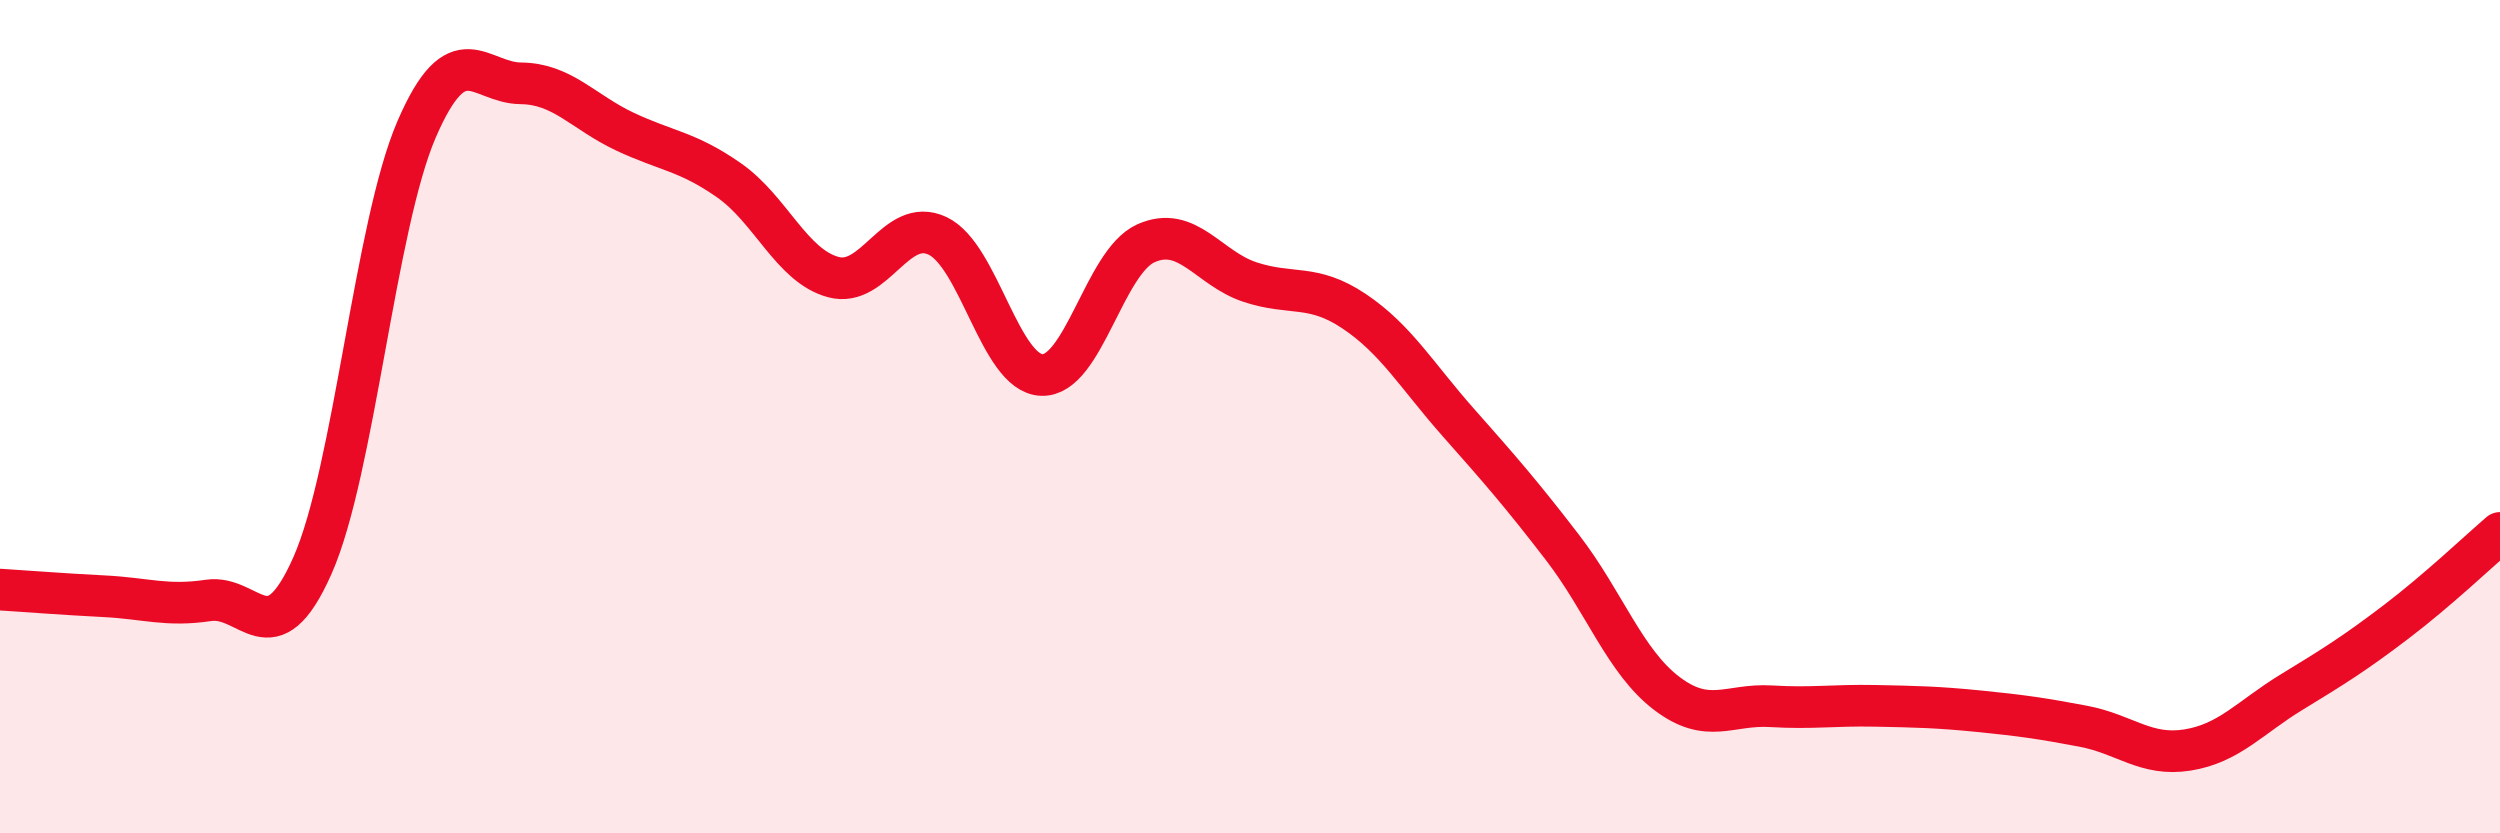 
    <svg width="60" height="20" viewBox="0 0 60 20" xmlns="http://www.w3.org/2000/svg">
      <path
        d="M 0,14.15 C 0.5,14.18 1.5,14.26 2.5,14.31 C 3.5,14.36 4,14.56 5,14.41 C 6,14.26 6.5,15.83 7.5,13.57 C 8.5,11.31 9,5.41 10,3.1 C 11,0.79 11.5,1.99 12.5,2 C 13.5,2.01 14,2.69 15,3.16 C 16,3.63 16.5,3.63 17.5,4.33 C 18.5,5.03 19,6.38 20,6.65 C 21,6.92 21.5,5.19 22.5,5.66 C 23.5,6.13 24,8.96 25,9 C 26,9.04 26.5,6.29 27.5,5.84 C 28.5,5.39 29,6.44 30,6.77 C 31,7.1 31.5,6.8 32.5,7.47 C 33.5,8.14 34,9.01 35,10.14 C 36,11.27 36.5,11.84 37.5,13.14 C 38.5,14.44 39,15.88 40,16.64 C 41,17.4 41.5,16.89 42.5,16.95 C 43.5,17.01 44,16.92 45,16.94 C 46,16.96 46.5,16.97 47.5,17.07 C 48.5,17.17 49,17.24 50,17.43 C 51,17.62 51.5,18.16 52.5,18 C 53.5,17.84 54,17.22 55,16.61 C 56,16 56.5,15.69 57.5,14.93 C 58.5,14.17 59.5,13.22 60,12.79L60 20L0 20Z"
        fill="#EB0A25"
        opacity="0.1"
        stroke-linecap="round"
        stroke-linejoin="round"
      />
      <path
        d="M 0,14.15 C 0.5,14.18 1.5,14.26 2.5,14.31 C 3.5,14.36 4,14.56 5,14.41 C 6,14.26 6.5,15.83 7.5,13.57 C 8.5,11.31 9,5.41 10,3.1 C 11,0.79 11.5,1.99 12.5,2 C 13.5,2.01 14,2.69 15,3.16 C 16,3.63 16.5,3.63 17.5,4.33 C 18.5,5.03 19,6.38 20,6.65 C 21,6.92 21.5,5.19 22.5,5.66 C 23.5,6.13 24,8.96 25,9 C 26,9.04 26.5,6.29 27.5,5.84 C 28.5,5.39 29,6.44 30,6.77 C 31,7.1 31.5,6.8 32.5,7.47 C 33.5,8.14 34,9.01 35,10.14 C 36,11.27 36.5,11.84 37.5,13.14 C 38.5,14.44 39,15.88 40,16.64 C 41,17.4 41.5,16.89 42.5,16.95 C 43.5,17.01 44,16.92 45,16.94 C 46,16.96 46.5,16.97 47.5,17.07 C 48.5,17.17 49,17.24 50,17.43 C 51,17.62 51.5,18.16 52.5,18 C 53.5,17.84 54,17.22 55,16.61 C 56,16 56.5,15.69 57.5,14.93 C 58.5,14.17 59.5,13.22 60,12.79"
        stroke="#EB0A25"
        stroke-width="1"
        fill="none"
        stroke-linecap="round"
        stroke-linejoin="round"
      />
    </svg>
  